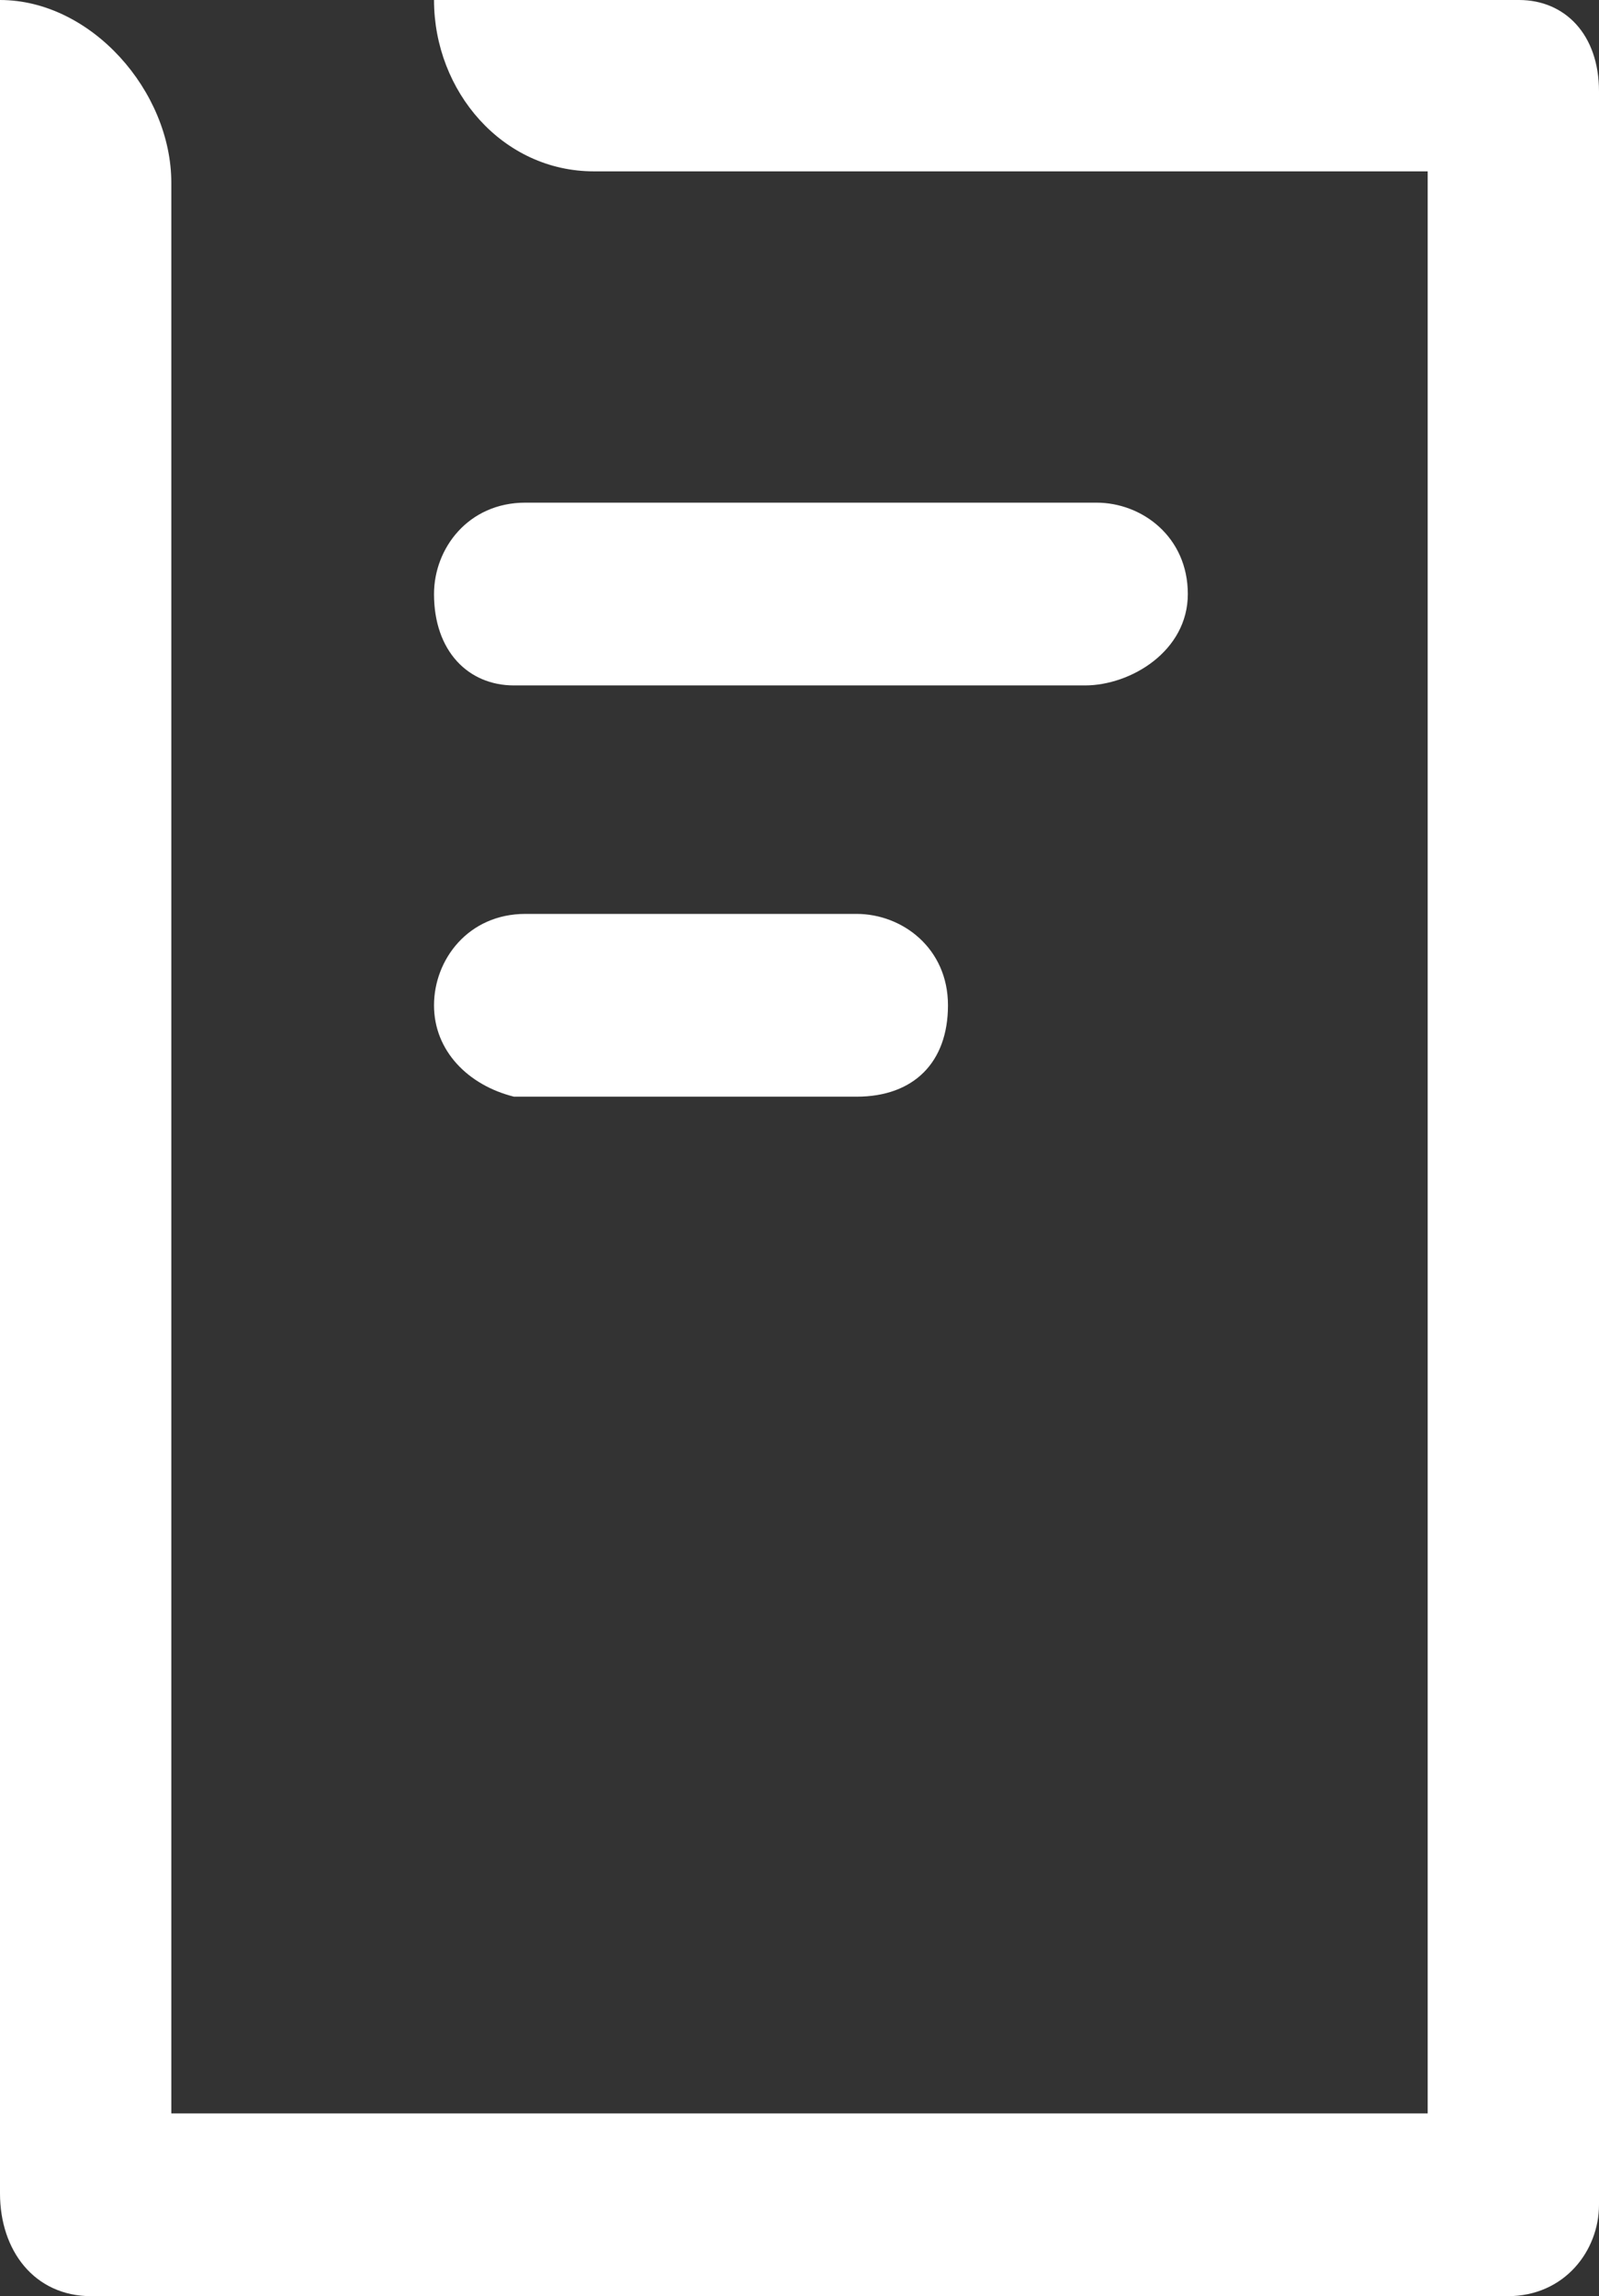 <?xml version="1.0" encoding="UTF-8"?>
<svg id="Ebene_1" xmlns="http://www.w3.org/2000/svg" version="1.1" viewBox="0 0 14 20.1">
  <rect x="0" y="0" width="14" height="20.1" fill="#333333" stroke="none"/>
  <!-- Generator: Adobe Illustrator 29.0.0, SVG Export Plug-In . SVG Version: 2.1.0 Build 186)  -->
  <defs>
    <style>
      .st0 {
        fill: #fff;
      }
    </style>
  </defs>
  <path class="st0" d="M5.2,1.5c-.8,0-1.4-.7-1.4-1.5h9.5c.4,0,.7.3.7.8v18.5c0,.4-.3.8-.8.8H.8c-.5,0-.8-.4-.8-.9V0C.8,0,1.5.8,1.5,1.6v16.9h11V1.5h-7.3Z"/>
  <path class="st0" d="M3.8,5.2c0-.4.3-.8.8-.8h5c.4,0,.8.3.8.8s-.5.8-.9.8h-5c-.4,0-.7-.3-.7-.8Z"/>
  <path class="st0" d="M3.8,8.8c0-.4.3-.8.8-.8h2.9c.4,0,.8.3.8.8s-.3.8-.8.8h-3c-.4-.1-.7-.4-.7-.8Z"/>
</svg>